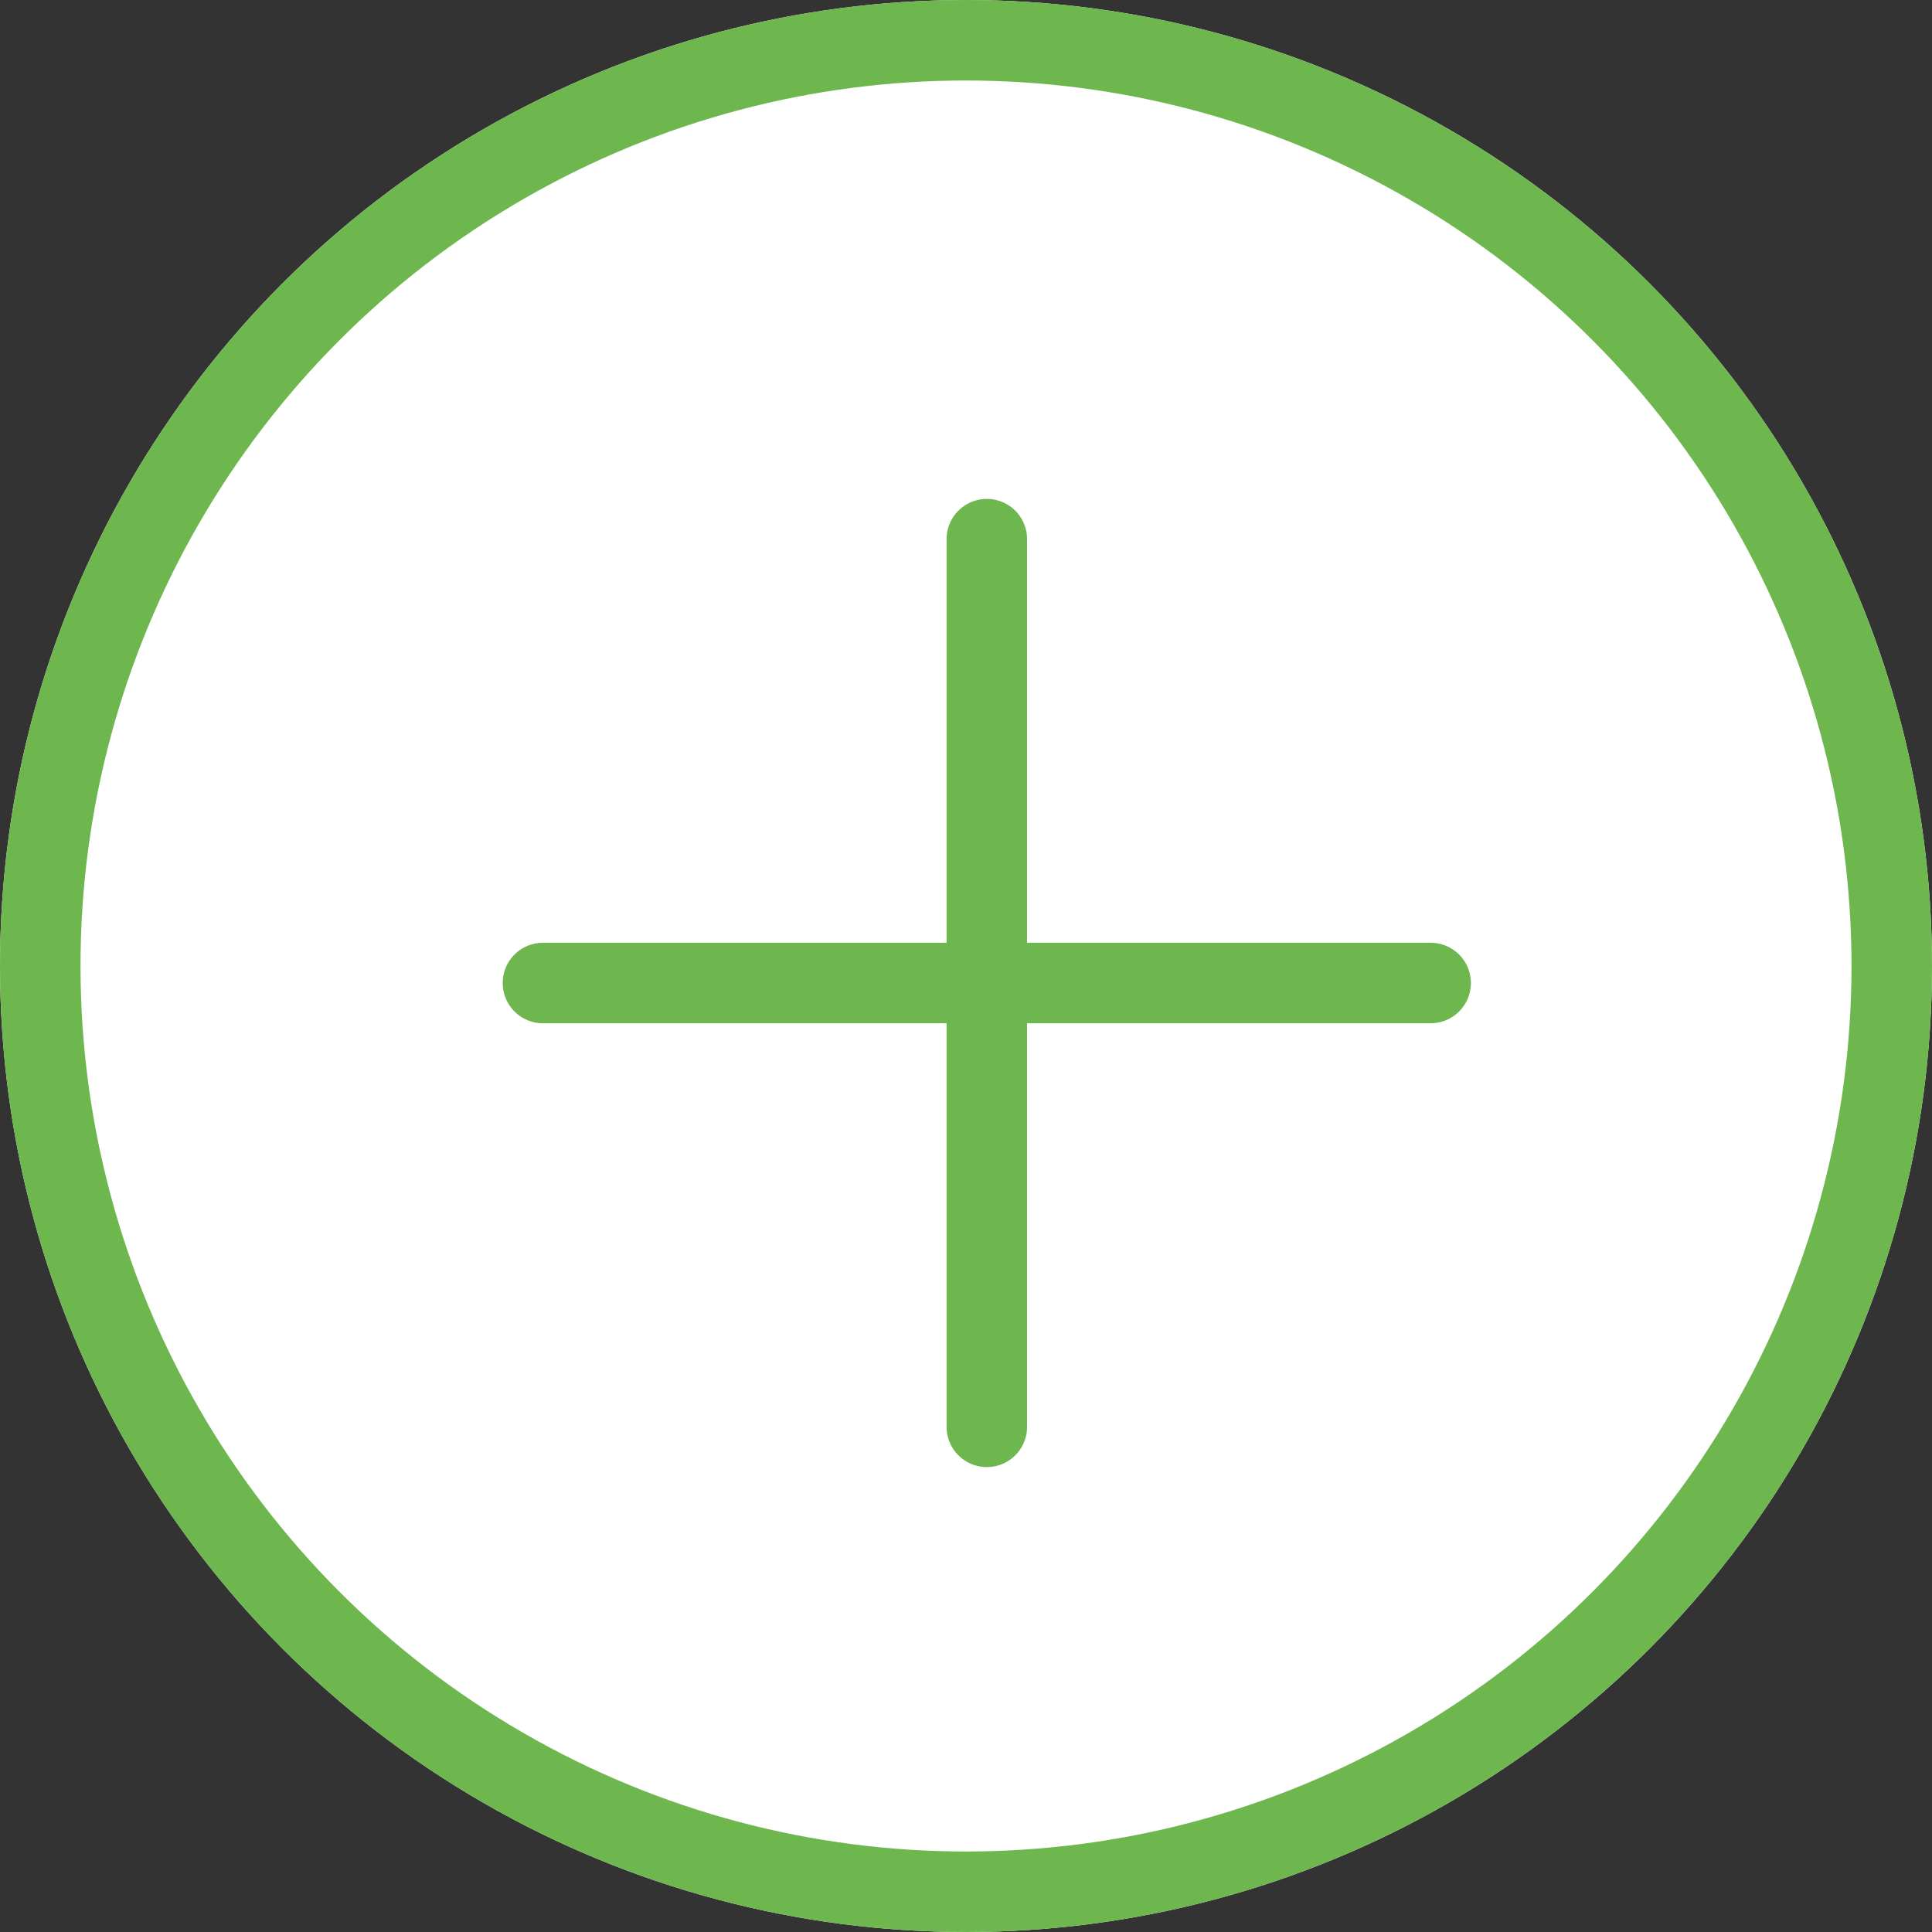 <svg xmlns="http://www.w3.org/2000/svg" id="prefix__Component_6_1" width="36" height="36" data-name="Component 6 – 1" viewBox="0 0 36 36">
    <rect x="0" y="0" width="36" height="36" fill="#333333" stroke="none"/>
    <defs>
        <style>
            .prefix__cls-2{stroke:#6db74e;stroke-width:1.5px;fill:none;stroke-linecap:round}
        </style>
    </defs>
    <g id="prefix__Ellipse_4" fill="#fff" stroke="#6db74e" stroke-width="1.5px" data-name="Ellipse 4">
        <circle cx="18" cy="18" r="18" stroke="none"/>
        <circle cx="18" cy="18" r="17.25" fill="none"/>
    </g>
    <g id="prefix__Group_13" data-name="Group 13" transform="translate(10.117 10.046)">
        <path id="prefix__Path_15" d="M4727.96 1271.451v16.541" class="prefix__cls-2" data-name="Path 15" transform="translate(-4719.689 -1271.451)"/>
        <path id="prefix__Path_16" d="M0 0v16.541" class="prefix__cls-2" data-name="Path 16" transform="rotate(90 4.135 12.406)"/>
    </g>
</svg>

